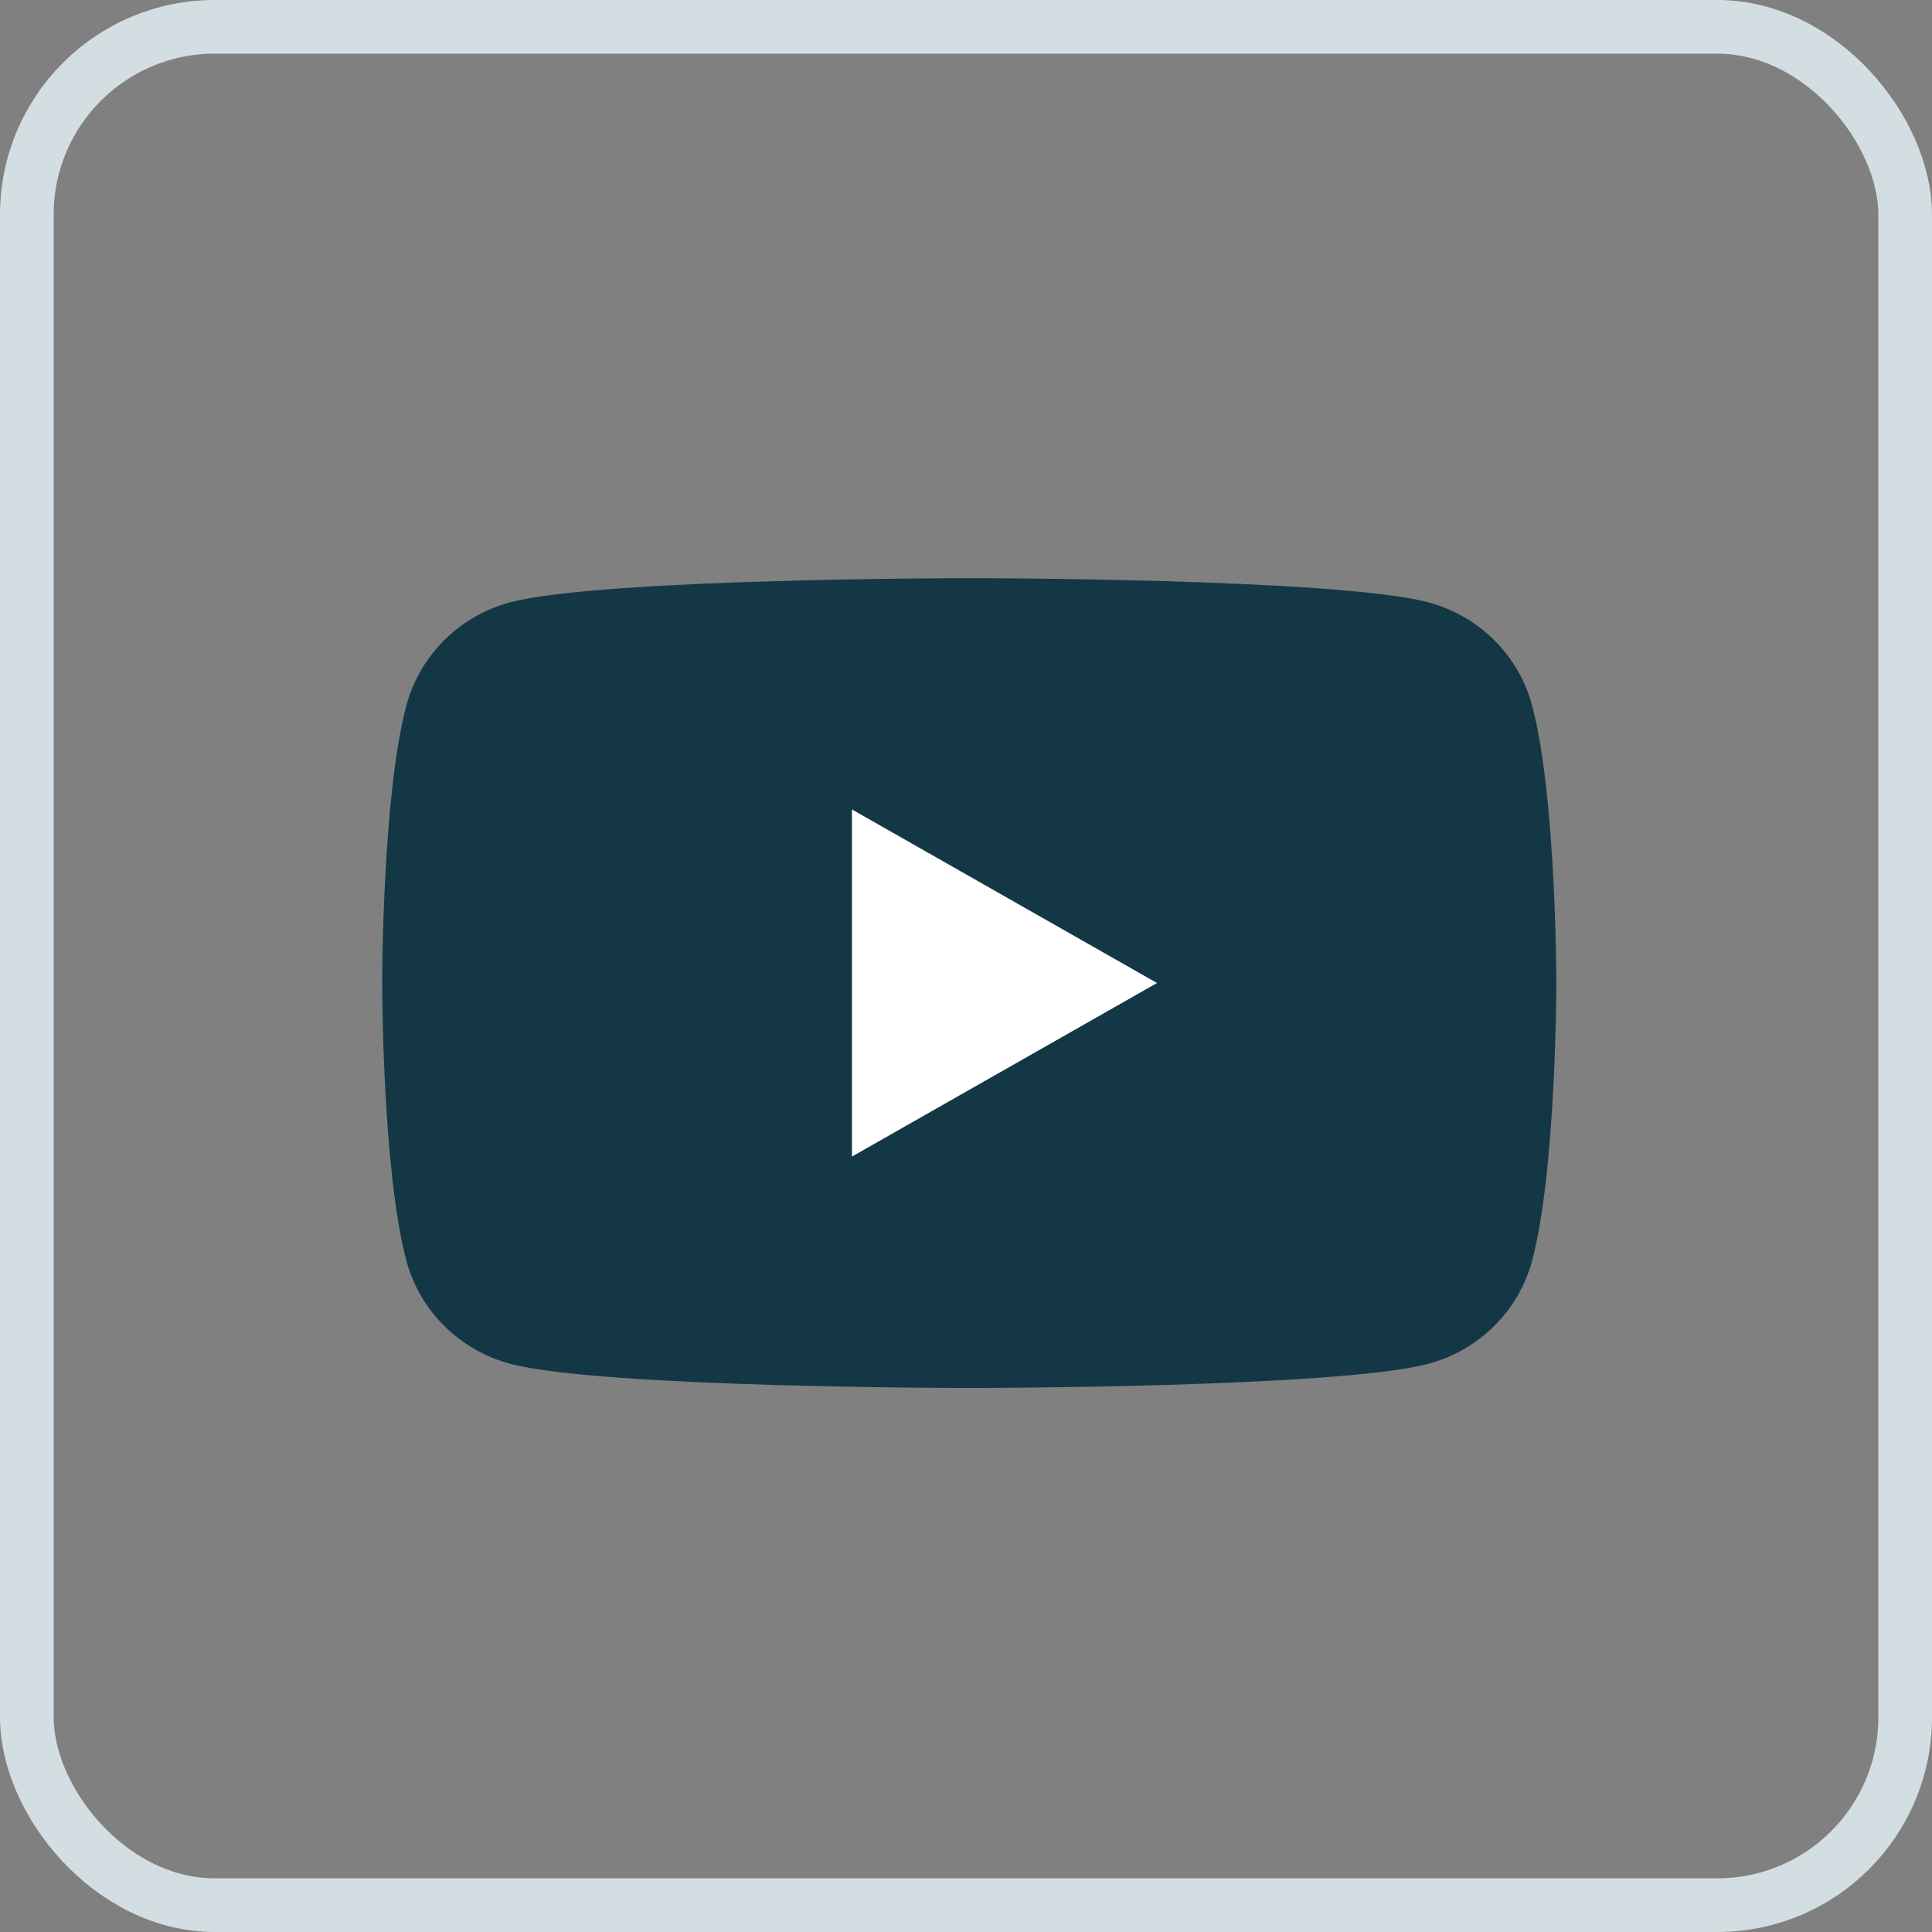 <svg xmlns="http://www.w3.org/2000/svg" width="36" height="36" viewBox="0 0 36 36" fill="none"><rect x="0" y="0" width="36" height="36" fill="#808080" stroke="none"/><path fill-rule="evenodd" clip-rule="evenodd" d="M28.544 13.129C28.419 12.672 28.175 12.255 27.835 11.921C27.496 11.586 27.073 11.345 26.609 11.222C24.903 10.773 18.061 10.773 18.061 10.773C18.061 10.773 11.221 10.773 9.512 11.222C9.049 11.345 8.626 11.586 8.286 11.921C7.947 12.255 7.702 12.672 7.577 13.129C7.121 14.809 7.121 18.317 7.121 18.317C7.121 18.317 7.121 21.825 7.577 23.507C7.702 23.964 7.947 24.381 8.286 24.715C8.626 25.05 9.049 25.291 9.512 25.414C11.221 25.863 18.061 25.863 18.061 25.863C18.061 25.863 24.904 25.863 26.609 25.414C27.073 25.291 27.496 25.05 27.835 24.715C28.175 24.381 28.419 23.964 28.544 23.507C29 21.827 29 18.319 29 18.319C29 18.319 29 14.81 28.544 13.13V13.129Z" fill="#143746"></path><path fill-rule="evenodd" clip-rule="evenodd" d="M15.875 21.551L21.559 18.317L15.875 15.083V21.551Z" fill="white"></path><rect x="0.5" y="0.5" width="35" height="35" rx="3.5" stroke="#D3DEE2"></rect></svg>